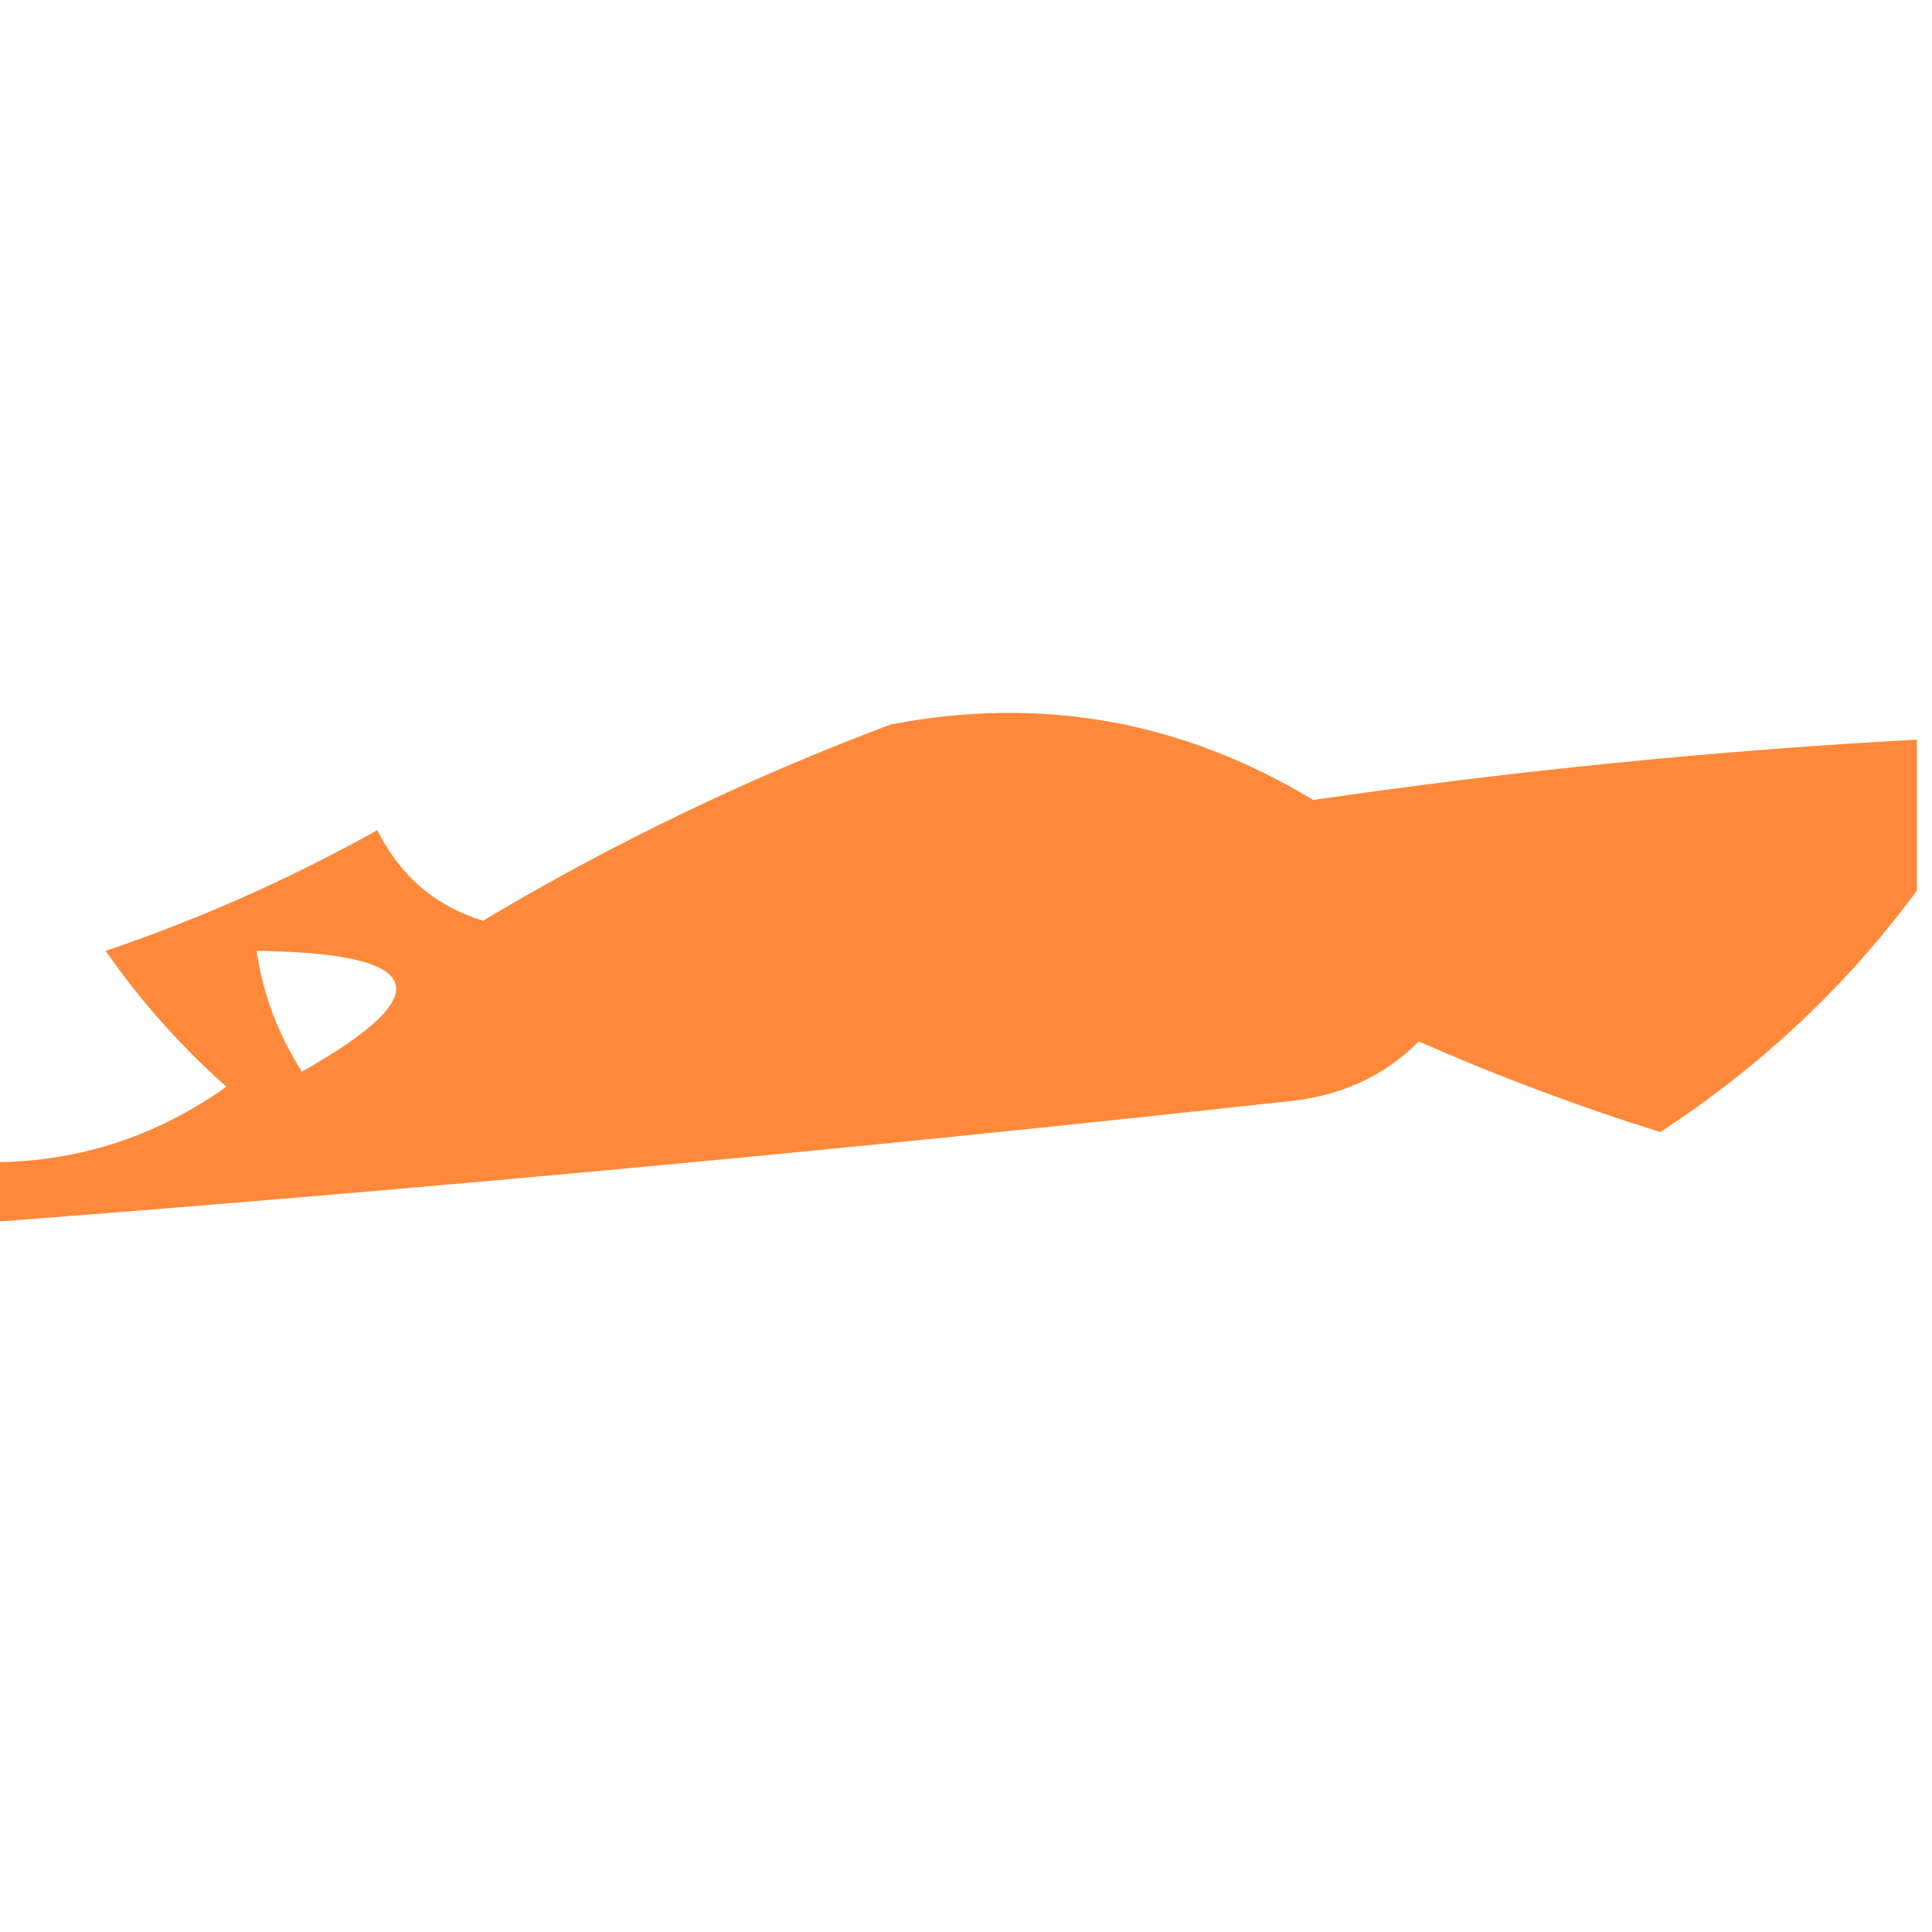 <?xml version="1.0" encoding="UTF-8"?>
<!DOCTYPE svg PUBLIC "-//W3C//DTD SVG 1.1//EN" "http://www.w3.org/Graphics/SVG/1.1/DTD/svg11.dtd">
<svg xmlns="http://www.w3.org/2000/svg" version="1.1" width="64px" height="64px" style="shape-rendering:geometricPrecision; text-rendering:geometricPrecision; image-rendering:optimizeQuality; fill-rule:evenodd; clip-rule:evenodd" xmlns:xlink="http://www.w3.org/1999/xlink">
<g><path style="opacity:0.773" fill="#ff6600" d="M 63.5,24.5 C 63.5,26.167 63.5,27.833 63.5,29.5C 61.193,32.638 58.359,35.305 55,37.5C 52.282,36.653 49.616,35.653 47,34.5C 45.82,35.684 44.32,36.351 42.5,36.5C 28.183,38.074 13.85,39.408 -0.5,40.5C -0.5,39.833 -0.5,39.167 -0.5,38.5C 2.425,38.54 5.091,37.707 7.5,36C 5.981,34.649 4.648,33.149 3.5,31.5C 6.613,30.444 9.613,29.111 12.5,27.5C 13.249,29.012 14.416,30.012 16,30.5C 20.286,27.941 24.786,25.774 29.5,24C 34.488,23.04 39.155,23.873 43.5,26.5C 50.136,25.533 56.803,24.866 63.5,24.5 Z M 8.5,31.5 C 14.116,31.566 14.616,32.899 10,35.5C 9.209,34.255 8.709,32.922 8.5,31.5 Z"/></g>
</svg>

